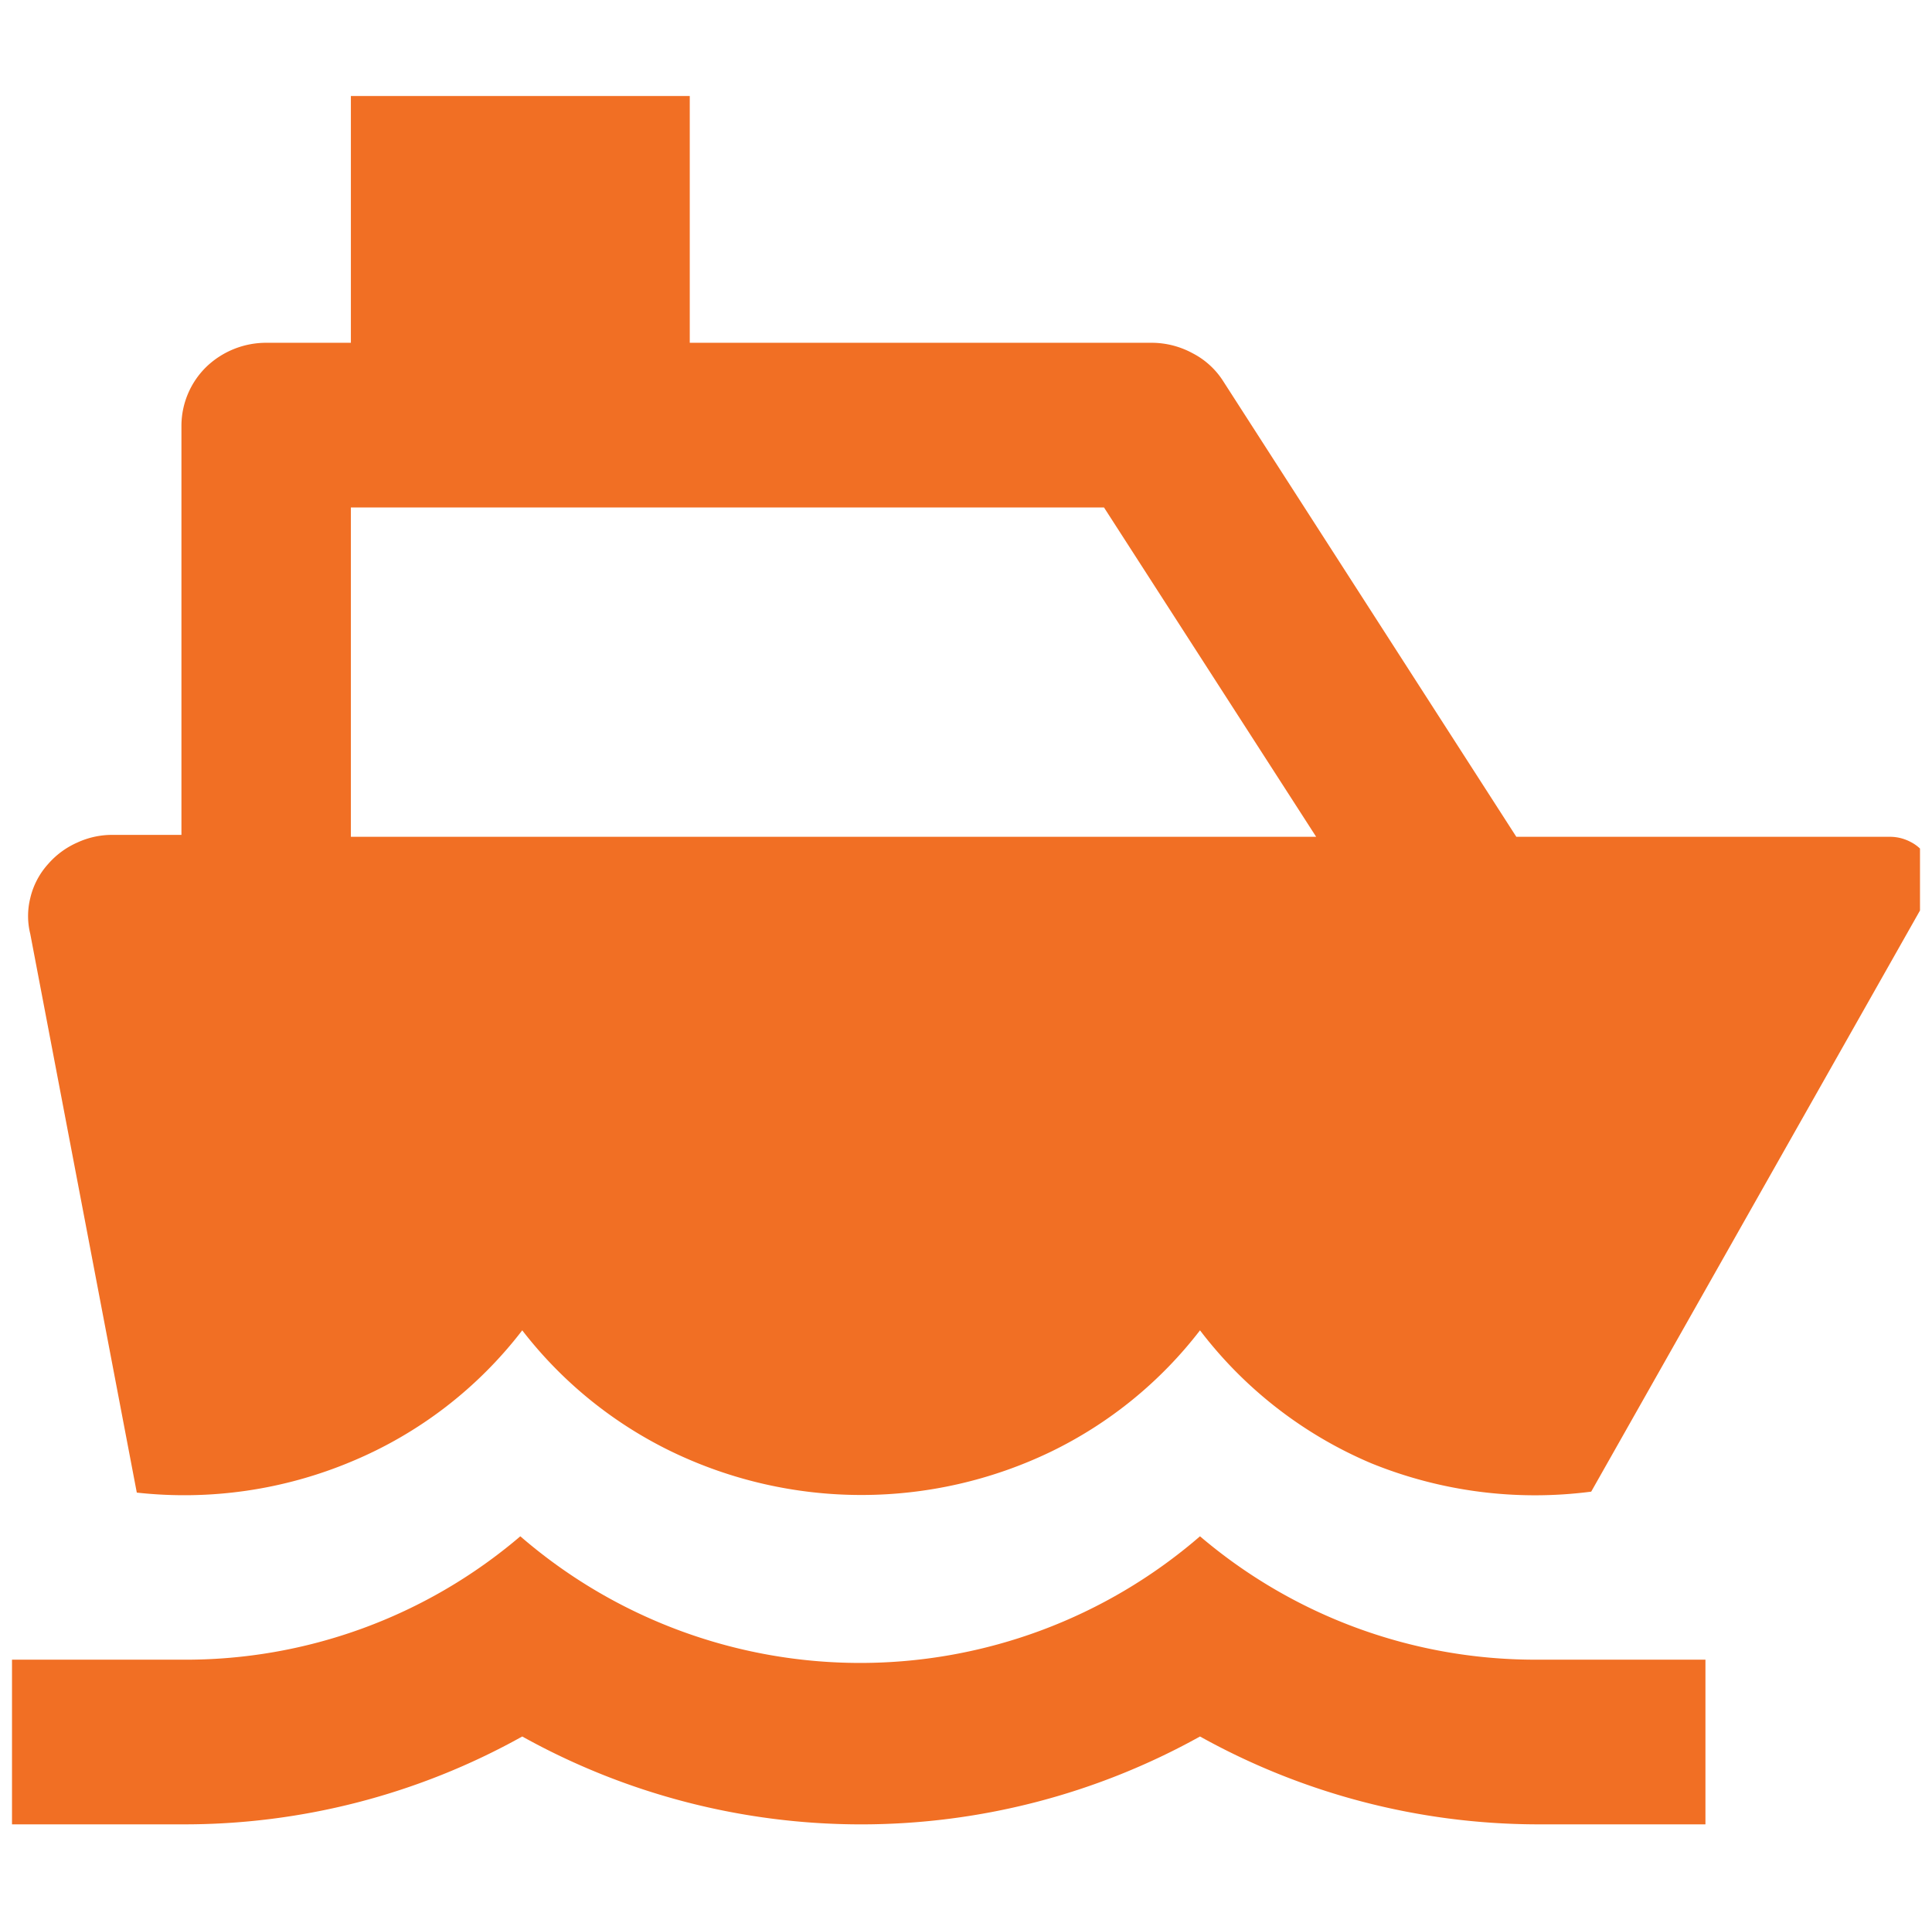 <?xml version="1.0" encoding="UTF-8"?>
<svg xmlns="http://www.w3.org/2000/svg" xmlns:xlink="http://www.w3.org/1999/xlink" id="Layer_1" data-name="Layer 1" viewBox="0 0 40.25 40">
  <defs>
    <style>.cls-1{fill:none;}.cls-2{clip-path:url(#clip-path);}.cls-3{fill:#f16f24;}</style>
    <clipPath id="clip-path">
      <rect class="cls-1" width="40" height="40"></rect>
    </clipPath>
  </defs>
  <g class="cls-2">
    <g id="car-fill">
      <path id="Vector" class="cls-3" d="M14.37,7.14H24a1.79,1.79,0,0,1,.85.22,1.65,1.65,0,0,1,.64.59l6.1,9.48h7.79a.92.92,0,0,1,.43.11.82.82,0,0,1,.33.31.89.89,0,0,1,.12.42.81.81,0,0,1-.11.43l-7,12.37a9.06,9.06,0,0,1-4.58-.59A8.79,8.79,0,0,1,25,27.71a8.71,8.71,0,0,1-3.11,2.53,9.1,9.1,0,0,1-7.89,0,8.75,8.75,0,0,1-3.12-2.53,8.69,8.69,0,0,1-3.55,2.73,9,9,0,0,1-4.48.65L.63,19.45a1.54,1.54,0,0,1,0-.74A1.6,1.6,0,0,1,1,18a1.73,1.73,0,0,1,.61-.45,1.73,1.73,0,0,1,.74-.16H3.78V8.86A1.72,1.72,0,0,1,4.3,7.64a1.8,1.8,0,0,1,1.25-.5H7.31V2h7.06ZM7.31,17.43H27.42L23,10.57H7.31ZM3.78,34.57A10.74,10.74,0,0,0,10.84,32,10.82,10.82,0,0,0,25,32,10.77,10.77,0,0,0,32,34.57h3.53V38H32A14.52,14.52,0,0,1,25,36.17a14.53,14.53,0,0,1-14.12,0A14.45,14.45,0,0,1,3.78,38H.25V34.57Z"></path>
    </g>
  </g>
</svg>
